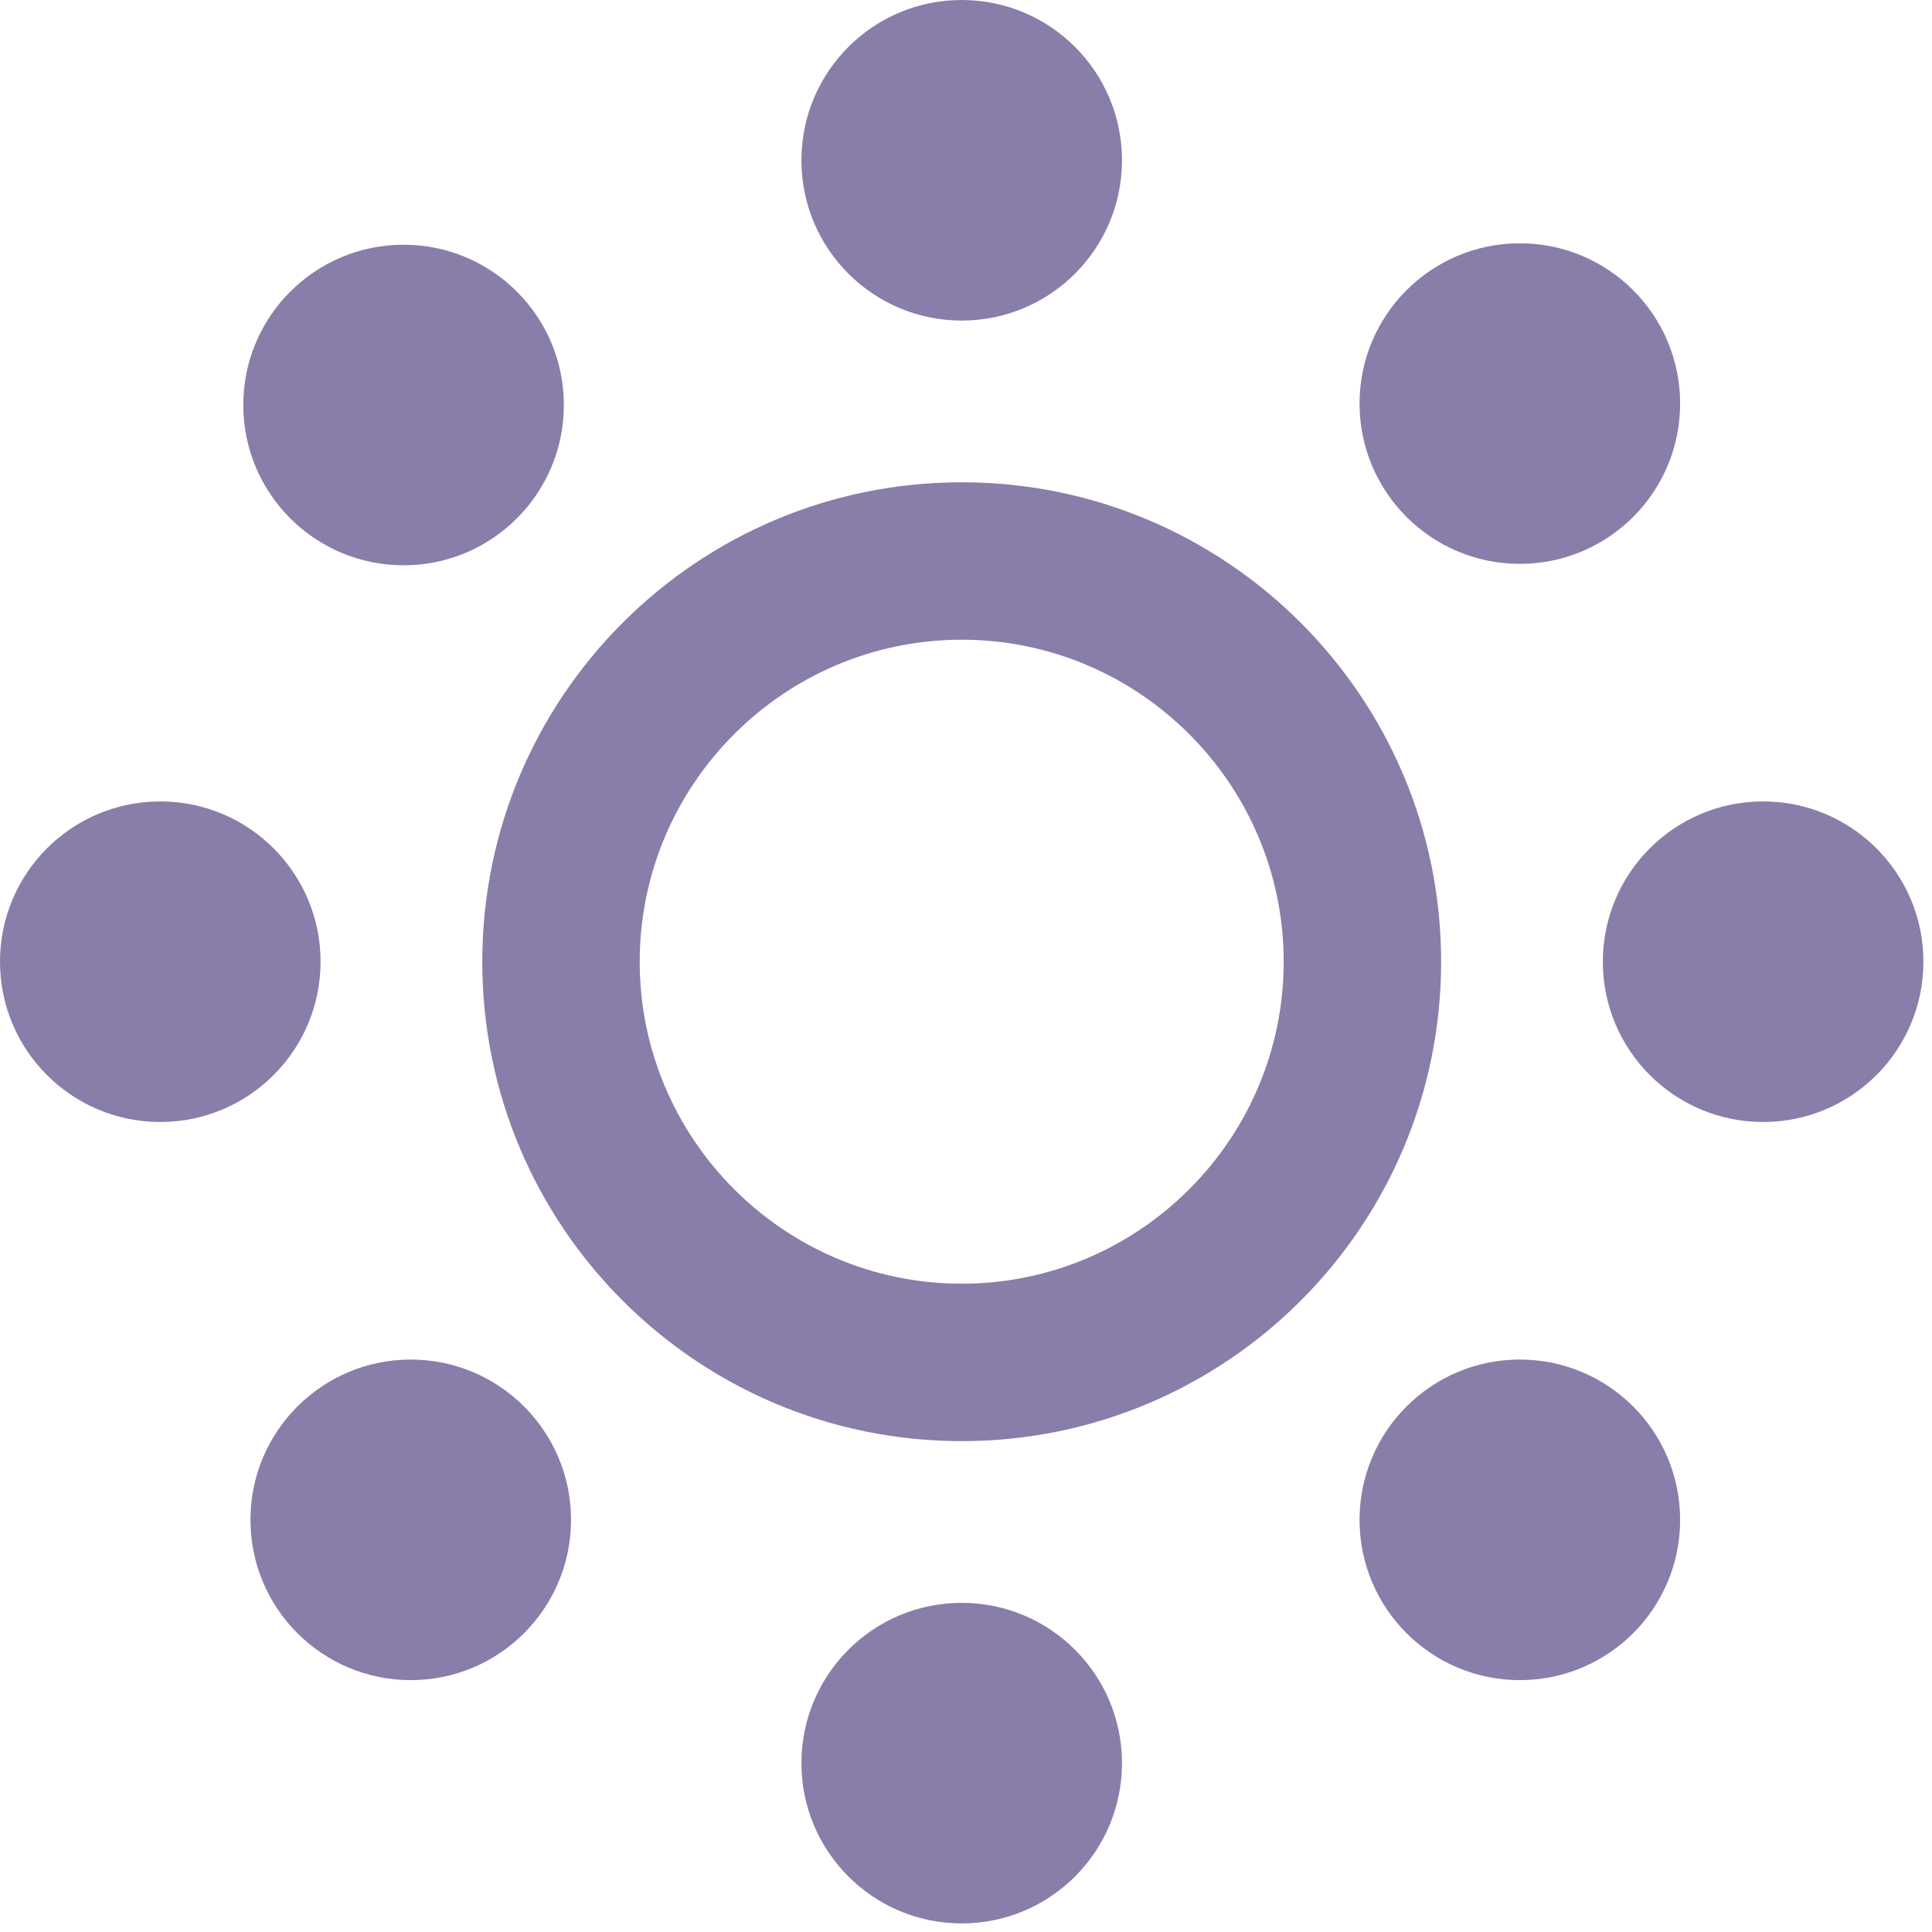 <svg width="135" height="135" viewBox="0 0 135 135" fill="none" xmlns="http://www.w3.org/2000/svg">
<path d="M67.2 22.4C73.386 22.4 78.4 17.386 78.4 11.2C78.4 5.014 73.386 0 67.2 0C61.014 0 56 5.014 56 11.2C56 17.386 61.014 22.4 67.2 22.4Z" fill="#897DAA"/>
<path d="M11.2 78.4C17.386 78.4 22.4 73.386 22.4 67.2C22.4 61.014 17.386 56 11.2 56C5.014 56 2.26498e-05 61.014 2.26498e-05 67.2C2.26498e-05 73.386 5.014 78.4 11.2 78.4Z" fill="#897DAA"/>
<path d="M123.2 78.4C129.386 78.4 134.4 73.386 134.4 67.2C134.4 61.014 129.386 56 123.2 56C117.014 56 112 61.014 112 67.2C112 73.386 117.014 78.4 123.2 78.4Z" fill="#897DAA"/>
<path d="M106.2 117.4C112.386 117.4 117.4 112.386 117.4 106.2C117.4 100.014 112.386 95 106.2 95C100.014 95 95 100.014 95 106.2C95 112.386 100.014 117.4 106.2 117.4Z" fill="#897DAA"/>
<path d="M28.2 39.5C34.386 39.5 39.4 34.486 39.4 28.3C39.4 22.114 34.386 17.1 28.2 17.1C22.014 17.1 17 22.114 17 28.3C17 34.486 22.014 39.5 28.2 39.5Z" fill="#897DAA"/>
<path d="M106.2 39.4C112.386 39.4 117.4 34.386 117.4 28.2C117.4 22.014 112.386 17 106.2 17C100.014 17 95 22.014 95 28.2C95 34.386 100.014 39.4 106.2 39.4Z" fill="#897DAA"/>
<path d="M67.2 134.4C73.386 134.4 78.4 129.386 78.4 123.2C78.4 117.014 73.386 112 67.2 112C61.014 112 56 117.014 56 123.2C56 129.386 61.014 134.4 67.2 134.4Z" fill="#897DAA"/>
<path d="M28.7 117.4C34.886 117.4 39.9 112.386 39.9 106.2C39.9 100.014 34.886 95 28.7 95C22.514 95 17.5 100.014 17.5 106.2C17.5 112.386 22.514 117.4 28.7 117.4Z" fill="#897DAA"/>
<path d="M67.2 100.7C48.7 100.7 33.7 85.7 33.7 67.2C33.7 48.7 48.7 33.7 67.2 33.7C85.7 33.7 100.7 48.7 100.7 67.2C100.7 85.7 85.7 100.7 67.2 100.7ZM67.2 44.7C54.8 44.7 44.7 54.8 44.7 67.2C44.7 79.6 54.8 89.7 67.2 89.7C79.6 89.7 89.7 79.6 89.7 67.2C89.7 54.8 79.6 44.7 67.2 44.7Z" fill="#897DAA"/>
</svg>
